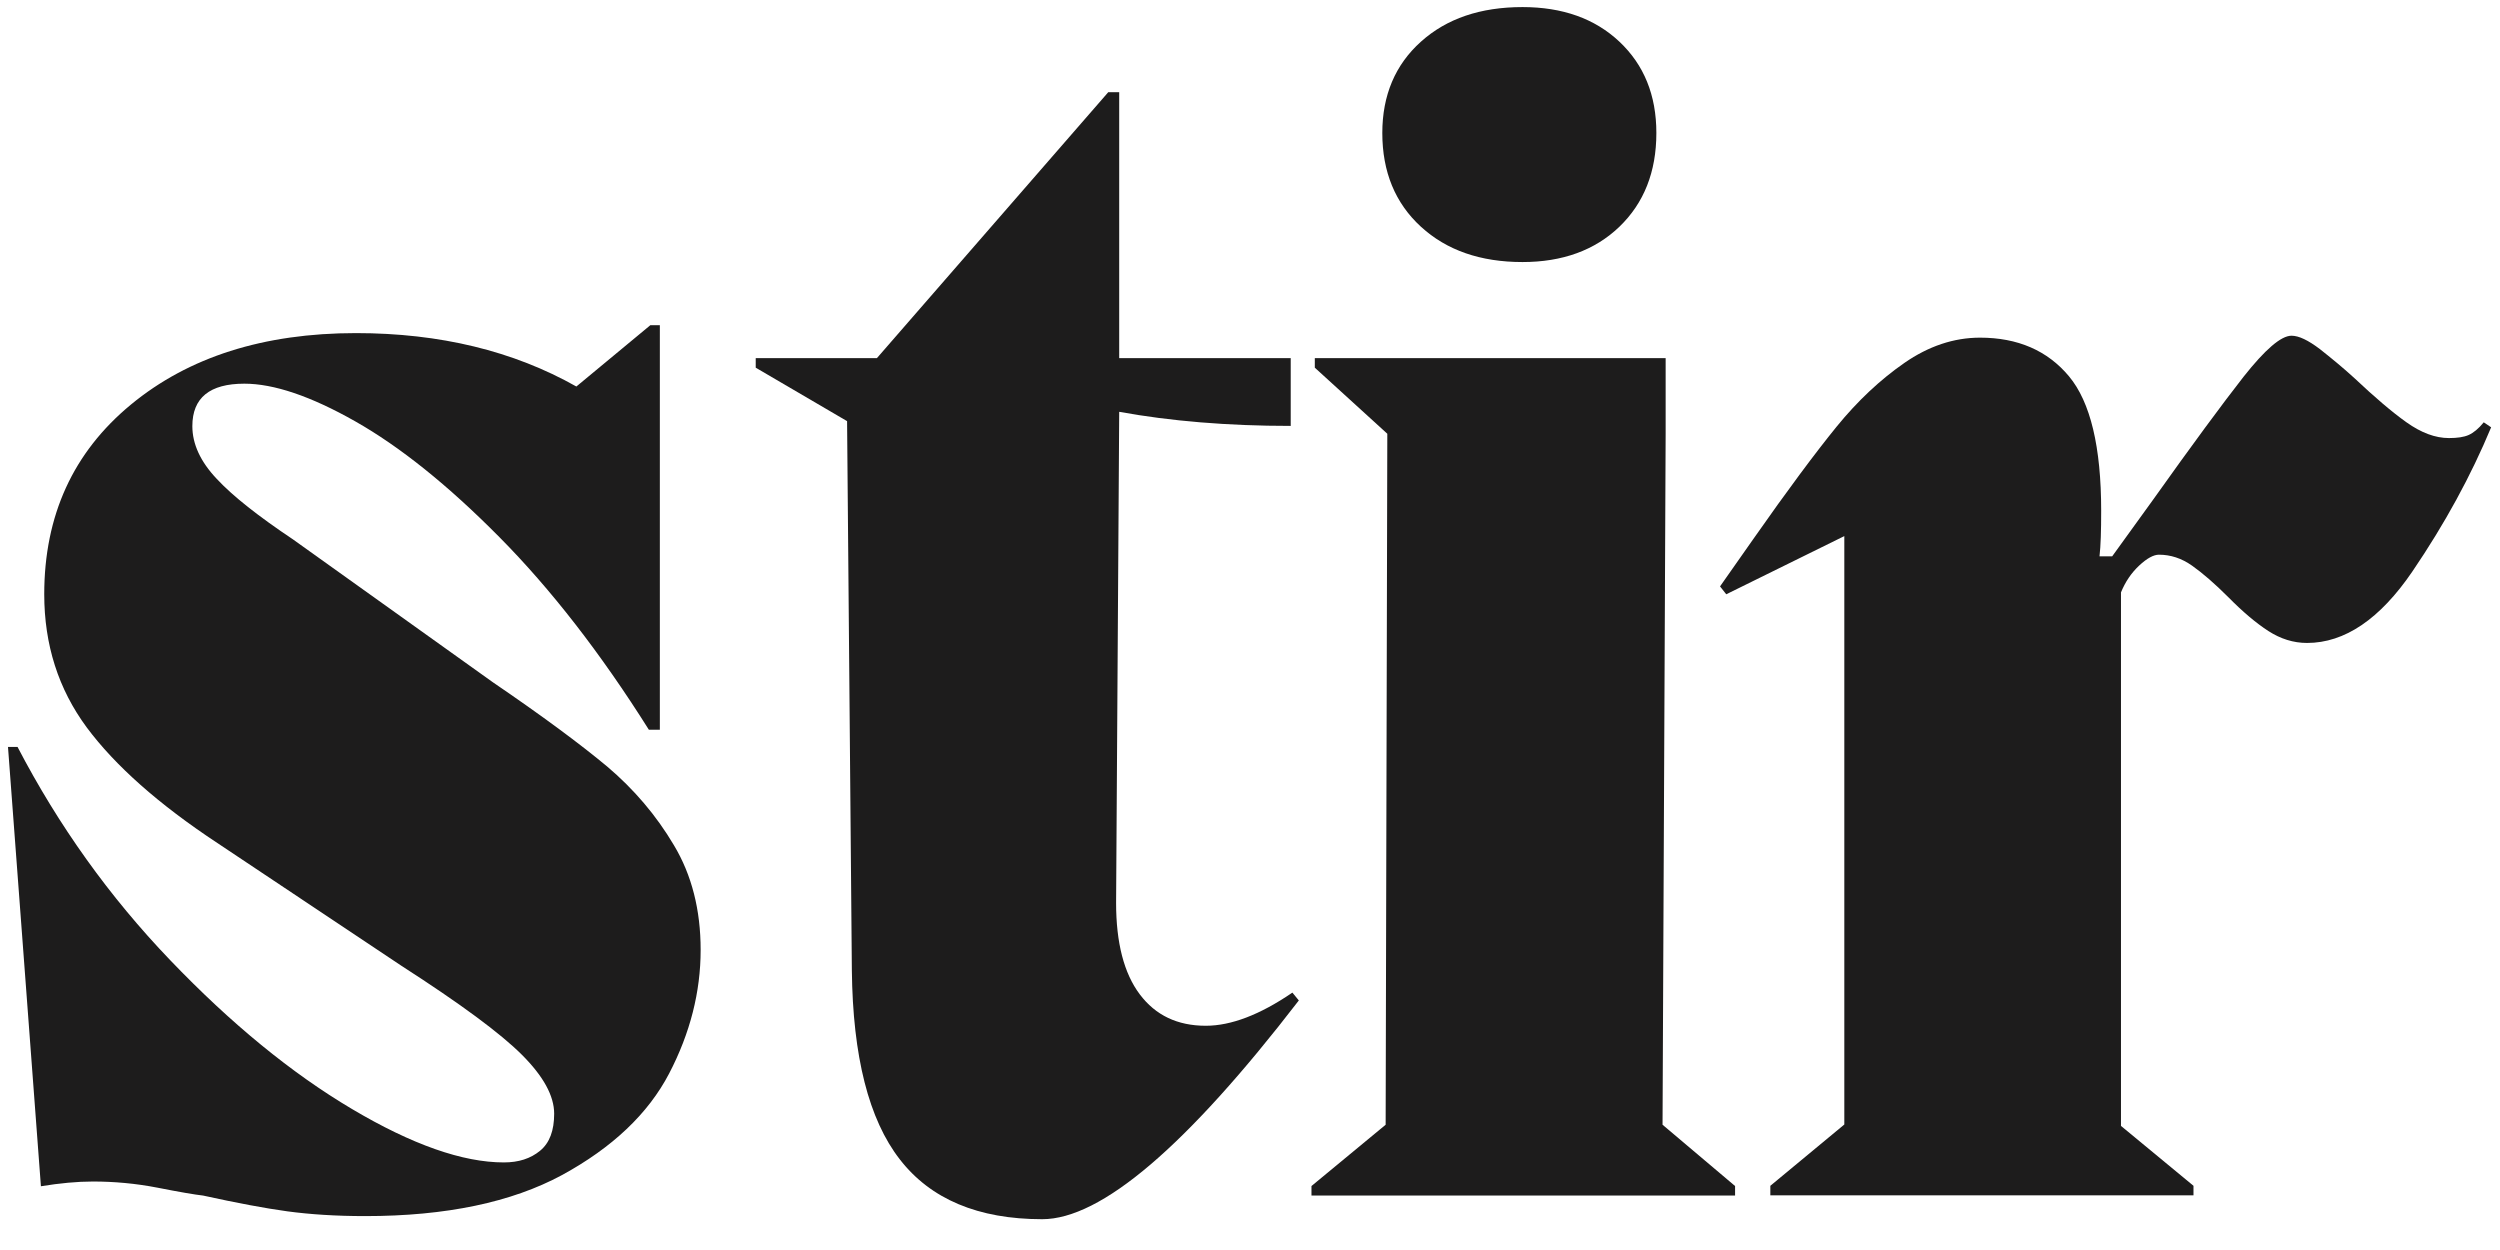 <svg width="66" height="33" viewBox="0 0 66 33" fill="none" xmlns="http://www.w3.org/2000/svg">
<path d="M13.012 18.012C14.316 18.9 15.317 19.643 16.028 20.235C16.734 20.833 17.326 21.526 17.791 22.313C18.264 23.1 18.497 24.026 18.497 25.077C18.497 26.186 18.22 27.275 17.666 28.339C17.111 29.403 16.167 30.297 14.838 31.021C13.51 31.739 11.778 32.105 9.643 32.105C8.869 32.105 8.183 32.06 7.584 31.979C6.986 31.897 6.25 31.758 5.362 31.563C5.141 31.538 4.738 31.469 4.159 31.355C3.58 31.242 3.007 31.192 2.453 31.192C2.037 31.192 1.577 31.236 1.08 31.317L0.211 19.719H0.463C1.546 21.797 2.887 23.673 4.493 25.348C6.098 27.023 7.698 28.333 9.291 29.277C10.884 30.222 12.219 30.688 13.302 30.688C13.692 30.688 14.007 30.587 14.259 30.379C14.511 30.172 14.63 29.844 14.63 29.403C14.63 28.931 14.347 28.415 13.78 27.848C13.214 27.281 12.156 26.5 10.601 25.499L5.739 22.256C4.184 21.23 3.038 20.21 2.289 19.203C1.54 18.189 1.168 17.018 1.168 15.689C1.168 13.611 1.93 11.942 3.454 10.683C4.978 9.424 6.961 8.794 9.398 8.794C11.614 8.794 13.554 9.266 15.216 10.204L17.168 8.586H17.42V19.265H17.13C15.858 17.244 14.536 15.544 13.182 14.178C11.822 12.805 10.556 11.791 9.379 11.124C8.201 10.456 7.226 10.129 6.451 10.129C5.538 10.129 5.078 10.501 5.078 11.25C5.078 11.722 5.292 12.188 5.721 12.641C6.149 13.101 6.823 13.63 7.736 14.241L13.012 18.012Z" fill="#1D1C1C"/>
<path d="M34.289 26.412C31.323 30.266 29.069 32.187 27.514 32.187C25.826 32.187 24.567 31.658 23.754 30.606C22.936 29.555 22.514 27.892 22.489 25.619L22.363 11.118L19.951 9.707V9.455H23.15L29.258 2.434H29.547V9.455H34.075V11.244C32.412 11.244 30.901 11.118 29.547 10.872L29.465 23.837C29.465 24.889 29.673 25.695 30.089 26.249C30.505 26.803 31.084 27.08 31.833 27.08C32.501 27.08 33.262 26.79 34.119 26.205L34.289 26.412Z" fill="#1D1C1C"/>
<path d="M36.581 29.693L36.625 11.451L34.711 9.707V9.455H43.973V11.451L43.891 29.693L45.806 31.311V31.563H34.623V31.311L36.581 29.693ZM37.513 5.986C36.833 5.362 36.493 4.538 36.493 3.511C36.493 2.516 36.833 1.71 37.513 1.1C38.193 0.489 39.087 0.187 40.195 0.187C41.247 0.187 42.103 0.489 42.752 1.1C43.4 1.71 43.728 2.51 43.728 3.511C43.728 4.538 43.4 5.362 42.752 5.986C42.103 6.609 41.247 6.918 40.195 6.918C39.087 6.918 38.193 6.609 37.513 5.986Z" fill="#1D1C1C"/>
<path d="M65.766 11.281C65.237 12.553 64.545 13.825 63.688 15.085C62.832 16.344 61.9 16.974 60.905 16.974C60.546 16.974 60.206 16.866 59.885 16.659C59.564 16.451 59.211 16.155 58.827 15.765C58.468 15.406 58.147 15.129 57.87 14.933C57.593 14.738 57.303 14.644 56.995 14.644C56.856 14.644 56.68 14.738 56.472 14.933C56.264 15.129 56.107 15.362 55.994 15.639V29.724L57.908 31.305V31.557H46.737V31.305L48.69 29.687V14.153L45.573 15.689L45.409 15.481L46.284 14.235C47.197 12.931 47.934 11.943 48.488 11.262C49.042 10.582 49.64 10.022 50.276 9.581C50.912 9.14 51.58 8.914 52.272 8.914C53.267 8.914 54.054 9.254 54.621 9.934C55.188 10.614 55.471 11.798 55.471 13.485C55.471 14.014 55.459 14.411 55.427 14.688H55.761L56.844 13.189C57.87 11.747 58.663 10.671 59.23 9.946C59.797 9.229 60.219 8.863 60.496 8.863C60.691 8.863 60.937 8.983 61.245 9.216C61.547 9.455 61.856 9.707 62.158 9.984C62.687 10.482 63.141 10.872 63.531 11.149C63.921 11.426 64.293 11.565 64.652 11.565C64.872 11.565 65.048 11.54 65.174 11.483C65.3 11.426 65.433 11.319 65.571 11.149L65.766 11.281Z" fill="#1D1C1C"/>
</svg>

